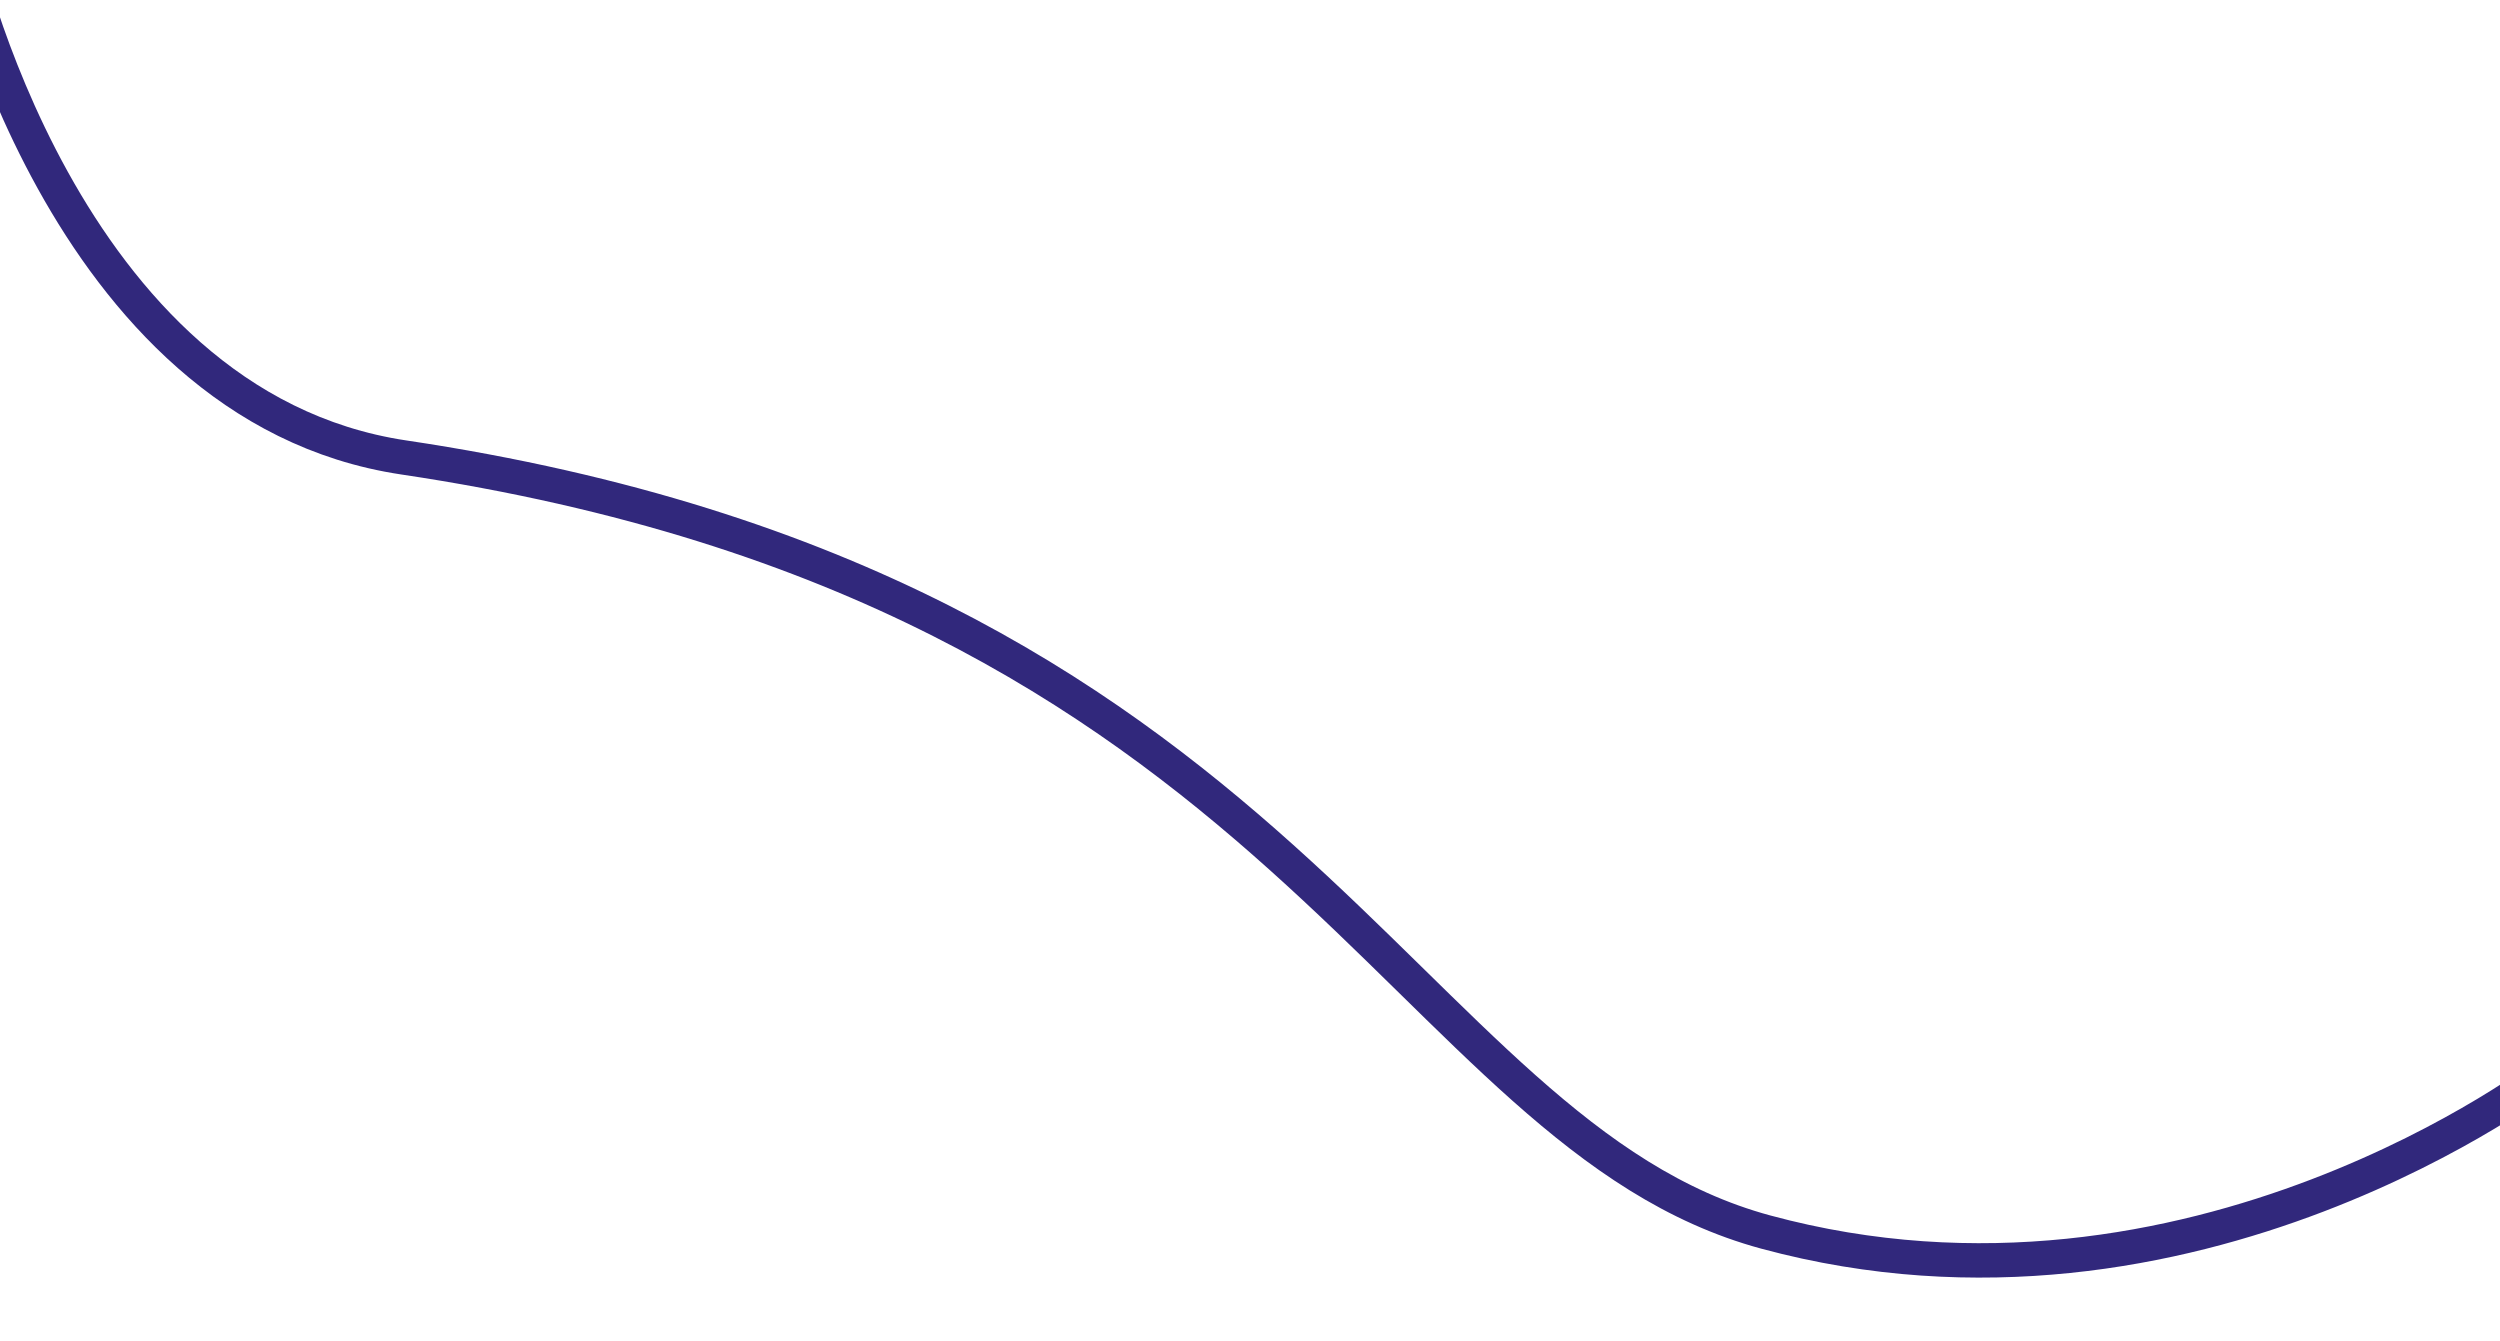 <?xml version="1.0" encoding="UTF-8" standalone="no"?>
<svg
   id="Layer_1"
   data-name="Layer 1"
   viewBox="0 0 1920 1030"
   version="1.1"
   sodipodi:docname="line-portfolio-01.svg"
   inkscape:version="1.2 (dc2aedaf03, 2022-05-15)"
   xmlns:inkscape="http://www.inkscape.org/namespaces/inkscape"
   xmlns:sodipodi="http://sodipodi.sourceforge.net/DTD/sodipodi-0.dtd"
   xmlns="http://www.w3.org/2000/svg"
   xmlns:svg="http://www.w3.org/2000/svg">
  <sodipodi:namedview
     id="namedview11"
     pagecolor="#ffffff"
     bordercolor="#000000"
     borderopacity="0.25"
     inkscape:showpageshadow="2"
     inkscape:pageopacity="0.0"
     inkscape:pagecheckerboard="0"
     inkscape:deskcolor="#d1d1d1"
     showgrid="false"
     inkscape:zoom="0.47103624"
     inkscape:cx="640.07814"
     inkscape:cy="715.44389"
     inkscape:window-width="1920"
     inkscape:window-height="1009"
     inkscape:window-x="-8"
     inkscape:window-y="1059"
     inkscape:window-maximized="1"
     inkscape:current-layer="Layer_1" />
  <defs
     id="defs4">
    <style
       id="style2">
      .cls-1, .cls-2 {
        fill: none;
      }

      .cls-2 {
        stroke: #31287c;
        stroke-linecap: round;
        stroke-linejoin: round;
        stroke-width: 26.43px;
      }
    </style>
  </defs>
  <path
     class="cls-2"
     d="m 1957.262,823.613 c 0,0 -273.315,211.337 -601.044,122.634 C 1075.477,870.265 993.857,453.46 310.106,351.326 45.694,311.821 -30.58,-44.661 -30.58,-44.661"
     id="path6" />
  <rect
     class="cls-1"
     x="640.87"
     y="607.68"
     width="1440"
     height="845"
     id="rect8" />
</svg>
